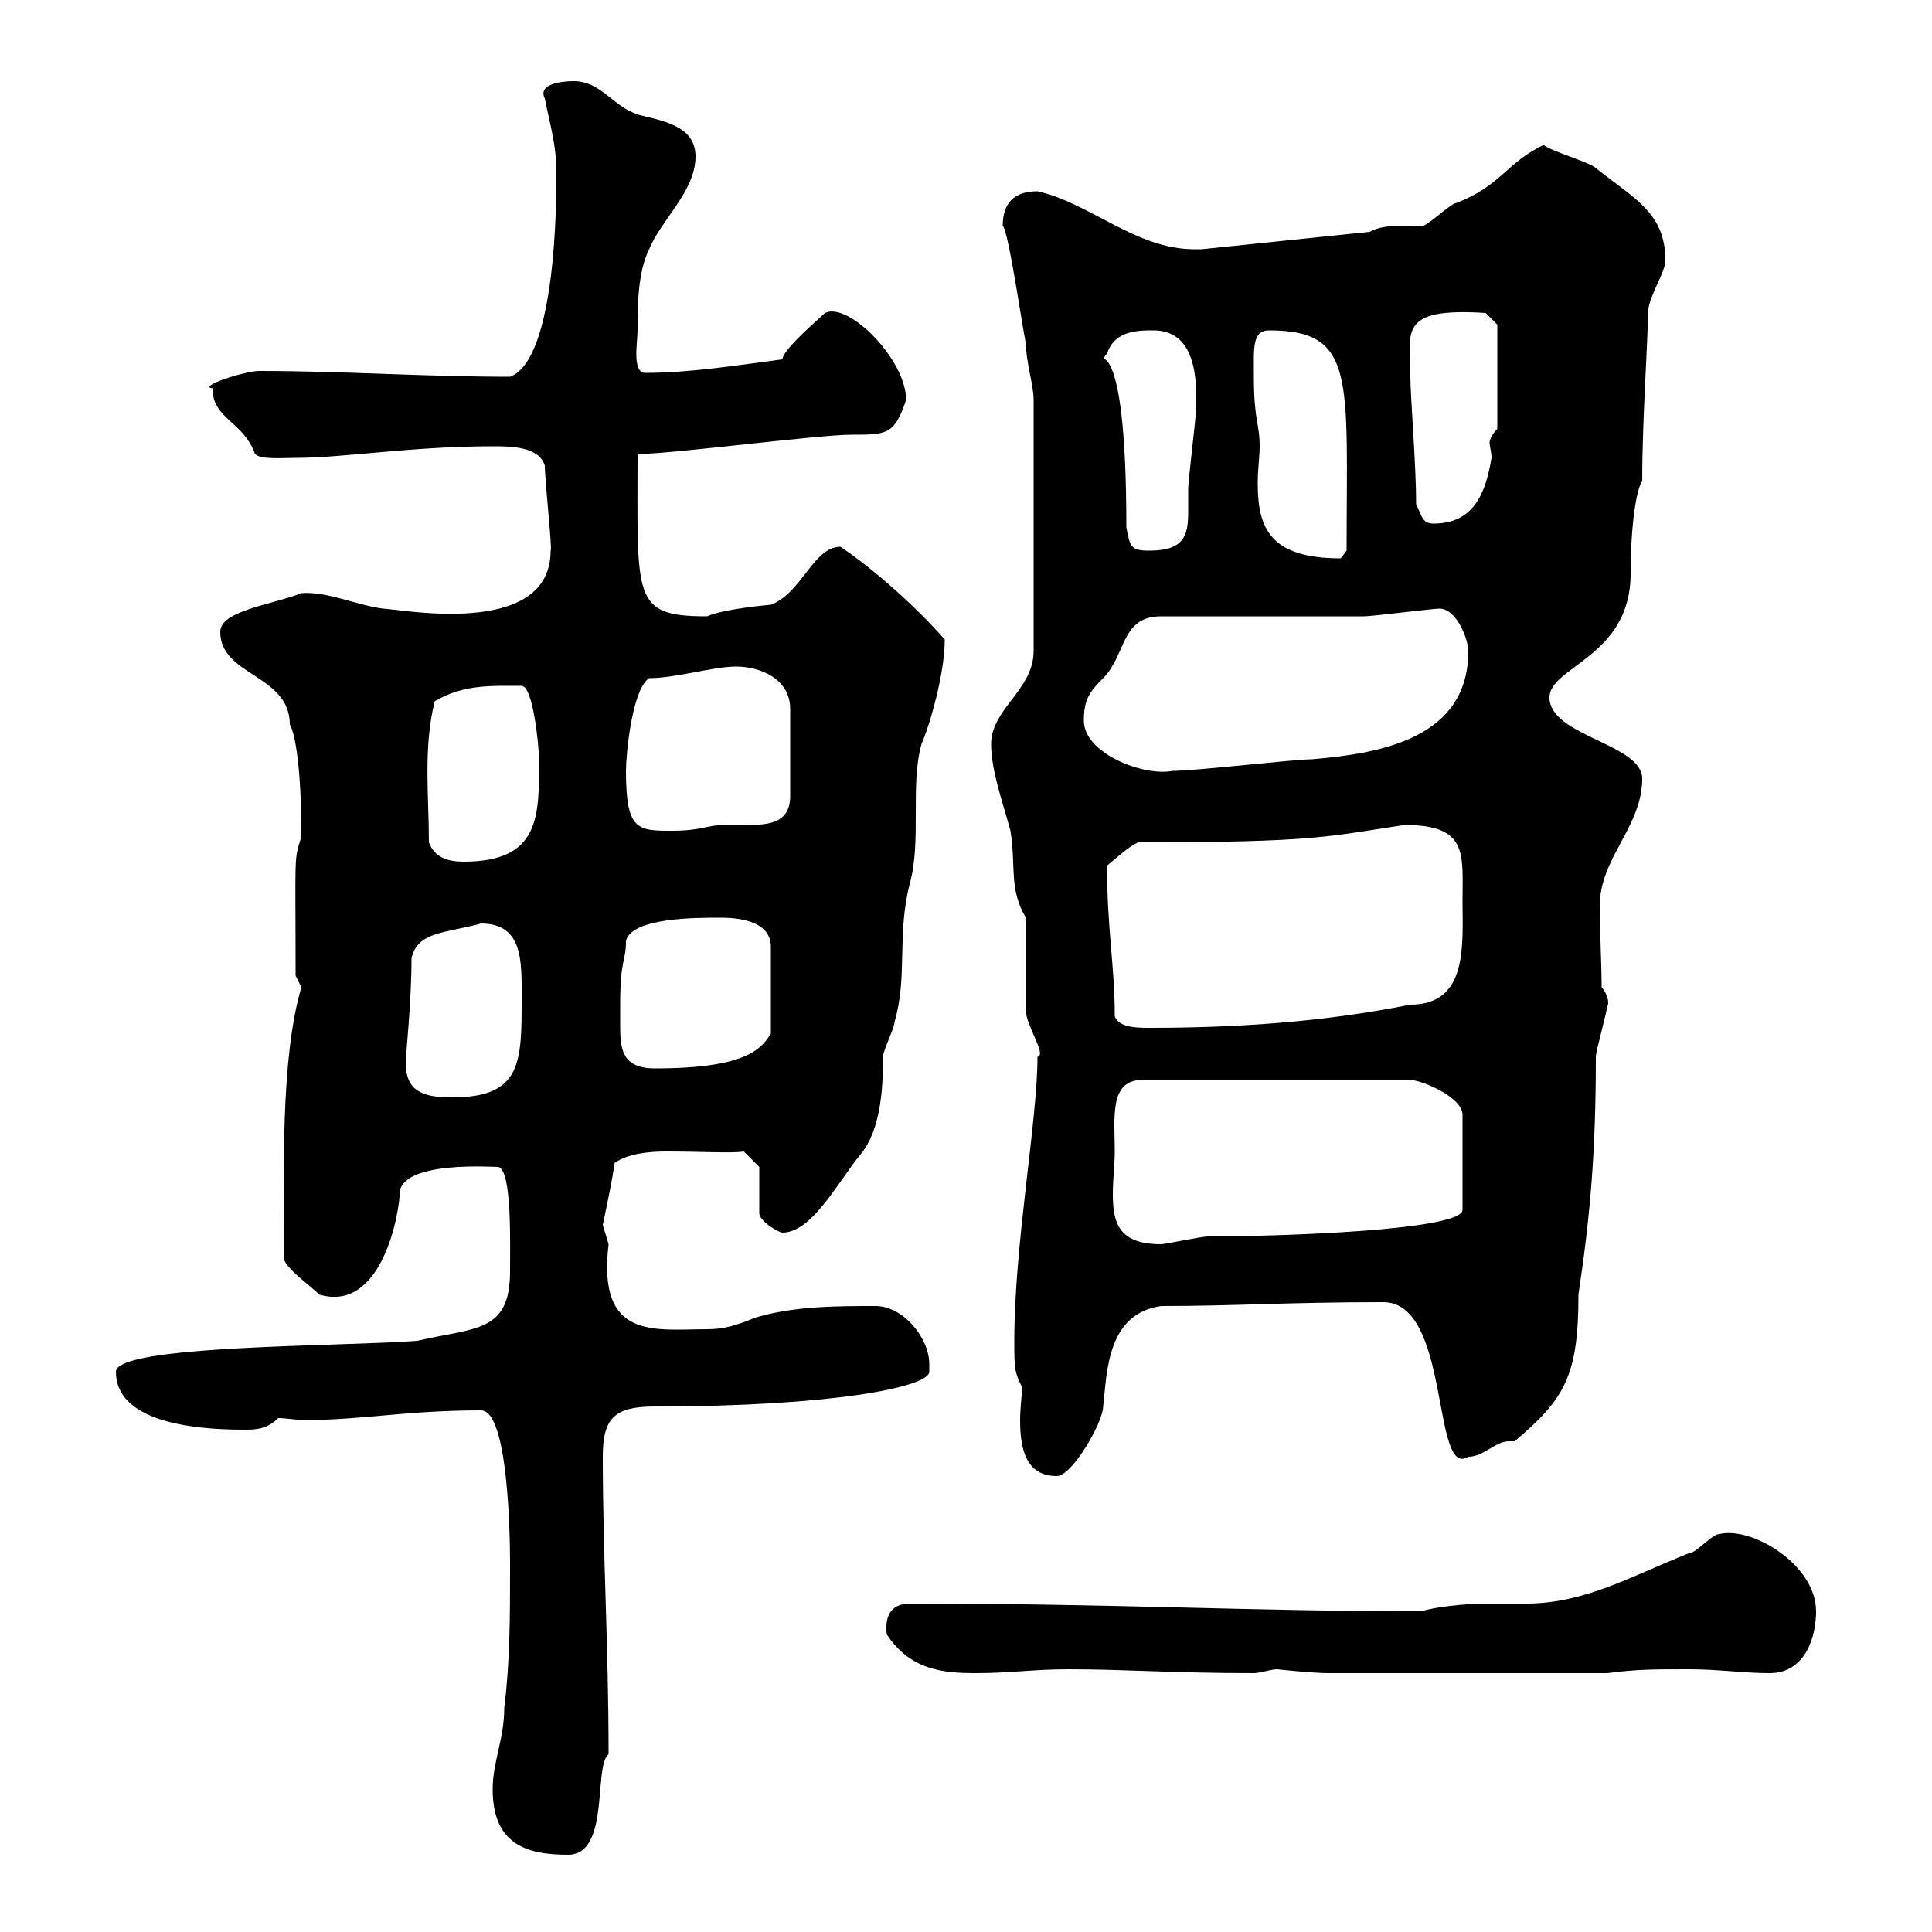 <svg xmlns="http://www.w3.org/2000/svg" xmlns:xlink="http://www.w3.org/1999/xlink" width="300" height="300"><path d="M76.50 277.80C76.50 286.50 81.90 288 88.20 288C94.80 288 92.10 274.20 94.50 272.40C94.50 255.60 93.60 241.50 93.60 226.20C93.60 220.20 95.40 218.40 101.70 218.40C129 218.40 144.30 215.40 144.30 213C144.30 213 144.30 211.80 144.30 211.80C144.30 207.90 140.40 202.80 135.90 202.80C129.90 202.80 123.30 202.80 117.30 204.60C114.30 205.80 112.50 206.40 109.80 206.40C101.70 206.40 92.70 208.20 94.50 193.20C94.50 193.20 93.60 190.20 93.60 190.20C93.60 190.20 95.40 181.80 95.40 180.60C97.50 179.10 100.80 178.80 103.50 178.80C108.90 178.80 113.70 179.10 115.50 178.80L117.90 181.20L117.90 188.40C117.90 189.60 120.90 191.40 121.50 191.40C126 191.40 129.90 183.90 133.50 179.40C137.10 175.20 137.10 167.70 137.10 164.10C137.10 163.20 138.90 159.60 138.90 158.70C141 151.50 139.20 145.20 141.30 137.10C143.10 130.50 141.30 121.80 143.10 115.50C144.30 112.80 146.70 104.70 146.70 99.30C142.50 94.50 135.90 88.50 130.50 84.90C126.30 84.90 124.50 92.10 119.70 93.90C119.70 93.90 112.50 94.50 109.80 95.70C98.10 95.70 99 93 99 70.50C104.40 70.50 126.90 67.50 132.30 67.50C137.70 67.50 138.90 67.50 140.70 62.10C140.70 55.80 131.70 46.80 128.10 48.60C125.10 51.30 121.50 54.60 121.50 55.80C114.60 56.70 107.10 57.90 100.20 57.90C98.10 57.90 99 53.10 99 51.30C99 47.70 99 42.30 100.80 38.70C102.60 34.20 108 29.70 108 24.30C108 19.80 103.50 18.90 99.90 18C95.40 17.10 93.60 12.60 89.10 12.60C87.60 12.60 83.40 12.90 84.60 15.30C85.50 19.80 86.40 22.50 86.40 27C86.40 30.90 86.40 55.80 79.20 58.50C65.70 58.50 53.40 57.60 40.20 57.60C38.10 57.60 30.60 60 33 60.30C33 65.10 37.80 65.40 39.60 70.50C40.50 71.40 43.80 71.10 45.90 71.10C53.40 71.10 63.90 69.30 76.50 69.30C79.20 69.30 83.70 69.30 84.60 72.30C84.60 74.70 85.80 85.50 85.50 85.50C85.50 99.30 61.80 94.50 59.40 94.50C55.20 93.90 50.70 91.80 46.80 92.10C42.30 93.90 34.20 94.80 34.20 98.10C34.20 105 45 104.70 45 112.50C45.90 114 46.80 119.70 46.80 129.90C45.60 133.80 45.90 132 45.90 151.50C45.90 151.50 46.80 153.30 46.80 153.30C43.50 164.40 44.10 182.70 44.10 195C43.50 196.50 48.90 200.10 49.50 201C59.40 204 62.10 188.10 62.10 184.80C63.30 180.30 76.20 181.20 77.40 181.20C79.50 181.80 79.20 192.90 79.20 197.40C79.20 207 73.80 206.10 64.80 208.20C53.40 209.10 18 208.80 18 213C18 220.50 29.10 222 37.80 222C39.60 222 41.40 222 43.20 220.20C44.40 220.20 45.90 220.50 47.40 220.50C56.40 220.50 63 219 74.70 219C79.50 219 79.20 244.20 79.20 243.60C79.20 250.80 79.20 258 78.30 265.20C78.30 270 76.50 273.60 76.50 277.80ZM137.70 253.80C141.30 259.20 146.10 259.80 151.50 259.80C156.90 259.80 160.50 259.20 165.90 259.20C174.60 259.20 182.10 259.80 194.70 259.80C195.60 259.80 197.40 259.20 198.30 259.20C198.30 259.20 203.70 259.80 206.40 259.80L249.60 259.80C254.10 259.20 256.80 259.20 262.20 259.20C267 259.20 270.60 259.80 274.80 259.80C280.20 259.80 282 254.40 282 250.20C282 243 272.10 237 267 238.20C265.80 238.20 263.40 241.20 262.20 241.20C253.20 244.80 246 249 237 249C234.90 249 232.80 249 230.70 249C227.40 249 222.30 249.60 220.80 250.20C194.40 250.20 173.10 249 141.30 249C138 249 137.40 251.40 137.70 253.80ZM157.50 208.20C157.50 212.40 157.50 213 158.70 215.40C158.70 216.60 158.40 218.70 158.40 220.50C158.40 225 159.30 229.20 164.10 229.20C166.50 229.20 171.30 220.80 171.30 218.40C171.90 213 171.90 204 180.30 202.80C192 202.80 199.80 202.20 214.80 202.20C225.30 202.20 222.30 229.80 228 226.20C230.40 226.20 232.20 223.80 234.30 223.80C234.60 223.80 234.90 223.80 235.20 223.80C243 217.20 245.10 213.60 245.10 201C246.90 189 247.80 179.10 247.80 164.10C247.80 163.20 249.60 156.90 249.60 156C249.60 156.60 250.20 155.10 248.70 153.30C248.70 150 248.40 144 248.40 140.70C248.40 133.20 255 128.40 255 120.90C255 115.50 240.60 114.30 240.60 108.30C240.60 103.50 253.20 102 253.20 89.10C253.20 81.60 254.10 75.90 255 74.70C255 65.10 255.90 52.80 255.90 48.60C255.90 46.20 258.60 42.30 258.60 40.50C258.60 33 253.80 30.90 247.80 26.10C246.90 25.20 240.60 23.40 239.70 22.50C234 25.20 233.10 28.80 226.20 31.50C225.30 31.50 221.70 35.10 220.80 35.10C217.80 35.10 214.80 34.80 212.70 36L186.60 38.70C186.30 38.70 185.70 38.70 185.40 38.70C176.40 38.70 169.20 31.50 161.10 29.70C157.50 29.70 155.70 31.50 155.70 35.10C156.60 35.40 159.30 54.60 159.30 53.10C159.30 56.40 160.50 59.70 160.50 62.10L160.50 101.10C160.50 107.10 153.90 110.10 153.90 115.50C153.90 119.70 155.70 124.50 156.90 129C157.80 134.40 156.60 138 159.30 142.50L159.30 156.90C159.30 159.30 162.60 163.80 161.10 164.10C161.10 174 157.50 193.20 157.50 208.20ZM173.10 178.80C173.10 173.70 172.20 167.70 177.30 167.70L219 167.70C220.80 167.70 227.10 170.40 227.10 173.10L227.10 187.80C227.40 191.10 198 192 187.50 192C186.60 192 180.90 193.20 180.30 193.20C173.70 193.20 172.80 189.90 172.80 185.40C172.80 183 173.10 180.90 173.10 178.80ZM63 165C63 163.80 63.90 155.70 63.90 148.80C64.80 144.60 69.30 144.90 74.70 143.40C81.30 143.40 81 149.40 81 155.10C81 165 81 170.40 70.20 170.40C65.70 170.40 63 169.50 63 165ZM96.30 156C96.30 148.80 97.20 149.40 97.20 146.10C98.10 142.50 108 142.50 111.60 142.50C113.40 142.50 119.70 142.50 119.70 147L119.70 160.50C118.20 162.90 115.80 165.90 101.70 165.90C96.60 165.90 96.30 162.90 96.30 159.30C96.30 158.40 96.30 157.20 96.30 156ZM173.10 157.80C173.10 150 171.90 144.30 171.90 134.40C173.10 133.50 174.90 131.70 176.70 130.80C204.30 130.80 206.10 129.90 218.10 128.10C228 128.10 227.10 132.60 227.10 139.80C227.10 146.70 228 156 219 156C205.50 158.70 192 159.60 178.50 159.60C176.70 159.60 173.70 159.60 173.10 157.80ZM66.60 130.80C66.60 123.60 65.70 116.10 67.50 108.90C72 106.20 76.50 106.50 81 106.50C82.80 106.50 83.70 116.10 83.70 117.90C83.70 126.60 84 133.80 72 133.80C69.60 133.80 67.50 133.20 66.60 130.80ZM97.20 119.70C97.20 117.30 98.10 107.10 100.80 105.30C105 105.30 110.70 103.50 114.30 103.50C117.90 103.50 122.70 105.30 122.70 110.10L122.70 123.60C122.70 127.80 119.40 128.10 116.10 128.10C114.60 128.10 113.70 128.10 112.50 128.10C109.80 128.10 108.90 129 104.40 129C99 129 97.20 129 97.20 119.70ZM168.30 111.90C168.30 108.60 169.20 107.40 171.30 105.30C174.90 101.70 174 95.70 180.30 95.70C184.50 95.70 207.30 95.70 211.80 95.70C213 95.70 222.60 94.50 223.50 94.50C226.20 94.50 228 99.30 228 101.10C228 114.60 214.50 117 203.70 117.90C201 117.90 185.70 119.70 182.10 119.70C177.60 120.60 168.30 117 168.30 111.90ZM194.70 58.50C194.70 54 194.40 51.30 197.10 51.30C210.60 51.30 209.10 58.80 209.10 85.50C209.10 85.50 208.20 86.70 208.20 86.70C197.10 86.70 195.30 81.90 195.30 75C195.30 72.90 195.60 70.80 195.60 69.30C195.60 65.70 194.70 65.40 194.70 58.50ZM174.90 81.90C174.90 49.50 169.80 57.60 171.90 54.90C173.10 51.30 176.70 51.30 179.10 51.30C185.40 51.30 186 58.20 185.70 63.90C185.70 64.80 184.50 74.70 184.50 75.90C184.50 77.40 184.50 78.30 184.50 79.50C184.50 83.10 183.90 85.50 178.50 85.50C175.50 85.50 175.50 84.90 174.90 81.90ZM219.90 78.30C219.90 72.30 219 61.50 219 58.50C219 51.60 216.90 47.70 230.70 48.60L232.50 50.40L232.50 66.60C231.60 67.50 231.30 68.40 231.30 68.70C231.30 69.30 231.60 70.20 231.60 71.10C230.70 76.50 228.90 81.30 222.60 81.30C220.80 81.30 220.80 80.10 219.90 78.30Z"/></svg>